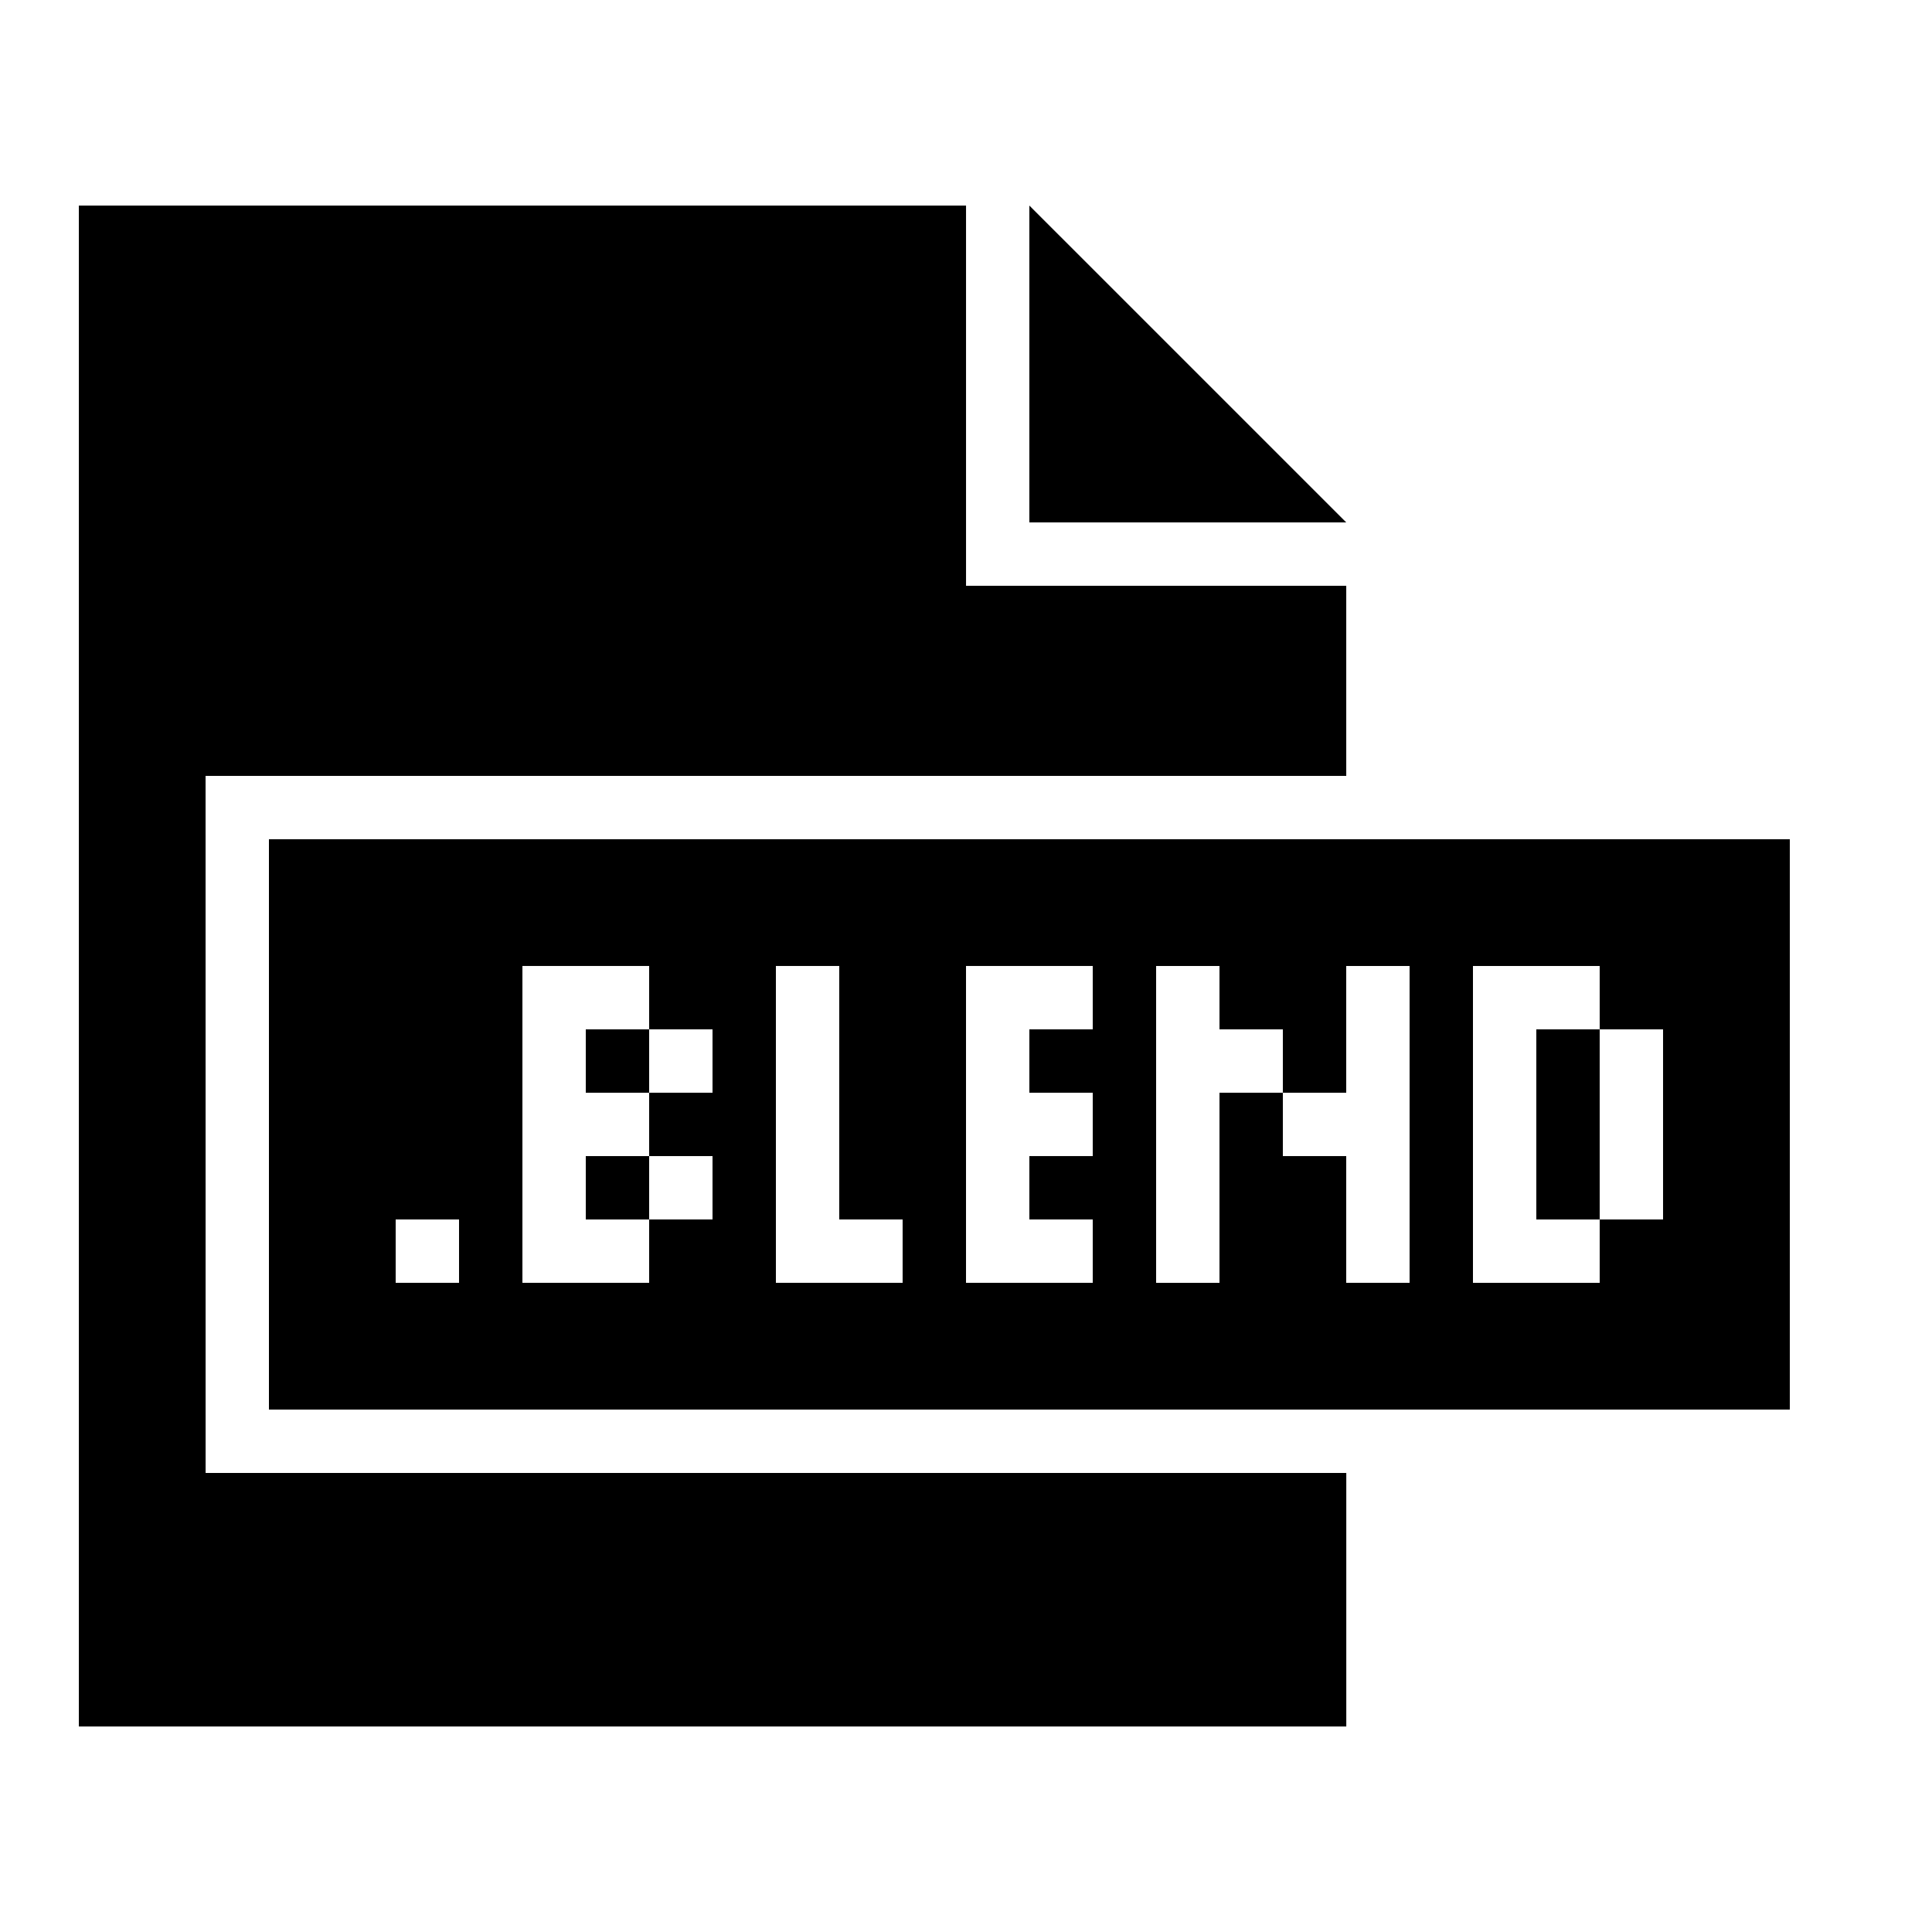 <?xml version="1.0" encoding="UTF-8"?>
<!-- Uploaded to: SVG Repo, www.svgrepo.com, Generator: SVG Repo Mixer Tools -->
<svg fill="#000000" width="800px" height="800px" version="1.1" viewBox="144 144 512 512" xmlns="http://www.w3.org/2000/svg">
 <g>
  <path d="m198.48 349.62h302.29v-50.379h-100.76v-100.76h-235.11v403.05h335.88v-67.176h-302.29z"/>
  <path d="m500.76 282.44-83.969-83.965v83.965z"/>
  <path d="m551.14 416.79h16.793v50.383h-16.793z"/>
  <path d="m299.24 450.38h16.793v16.793h-16.793z"/>
  <path d="m299.24 416.79h16.793v16.793h-16.793z"/>
  <path d="m215.27 366.41v151.14h403.05v-151.14zm50.379 117.55h-16.793v-16.793h16.793zm67.176-50.379h-16.793v16.793h16.793v16.793h-16.793v16.793h-33.586v-83.969h33.586v16.793h16.793zm50.379 50.379h-33.586v-83.969h16.793v67.176h16.793zm50.383-67.172h-16.793v16.793h16.793v16.793h-16.793v16.793h16.793v16.793h-33.586v-83.969h33.586zm100.76-16.793h33.586v16.793h16.793v50.383h-16.793v16.793h-33.586zm-16.793 83.965h-16.793v-33.586h-16.793v-16.793h-16.793v50.383h-16.793v-83.969h16.793v16.793h16.793v16.793h16.793v-33.586h16.793z"/>
 </g>
</svg>